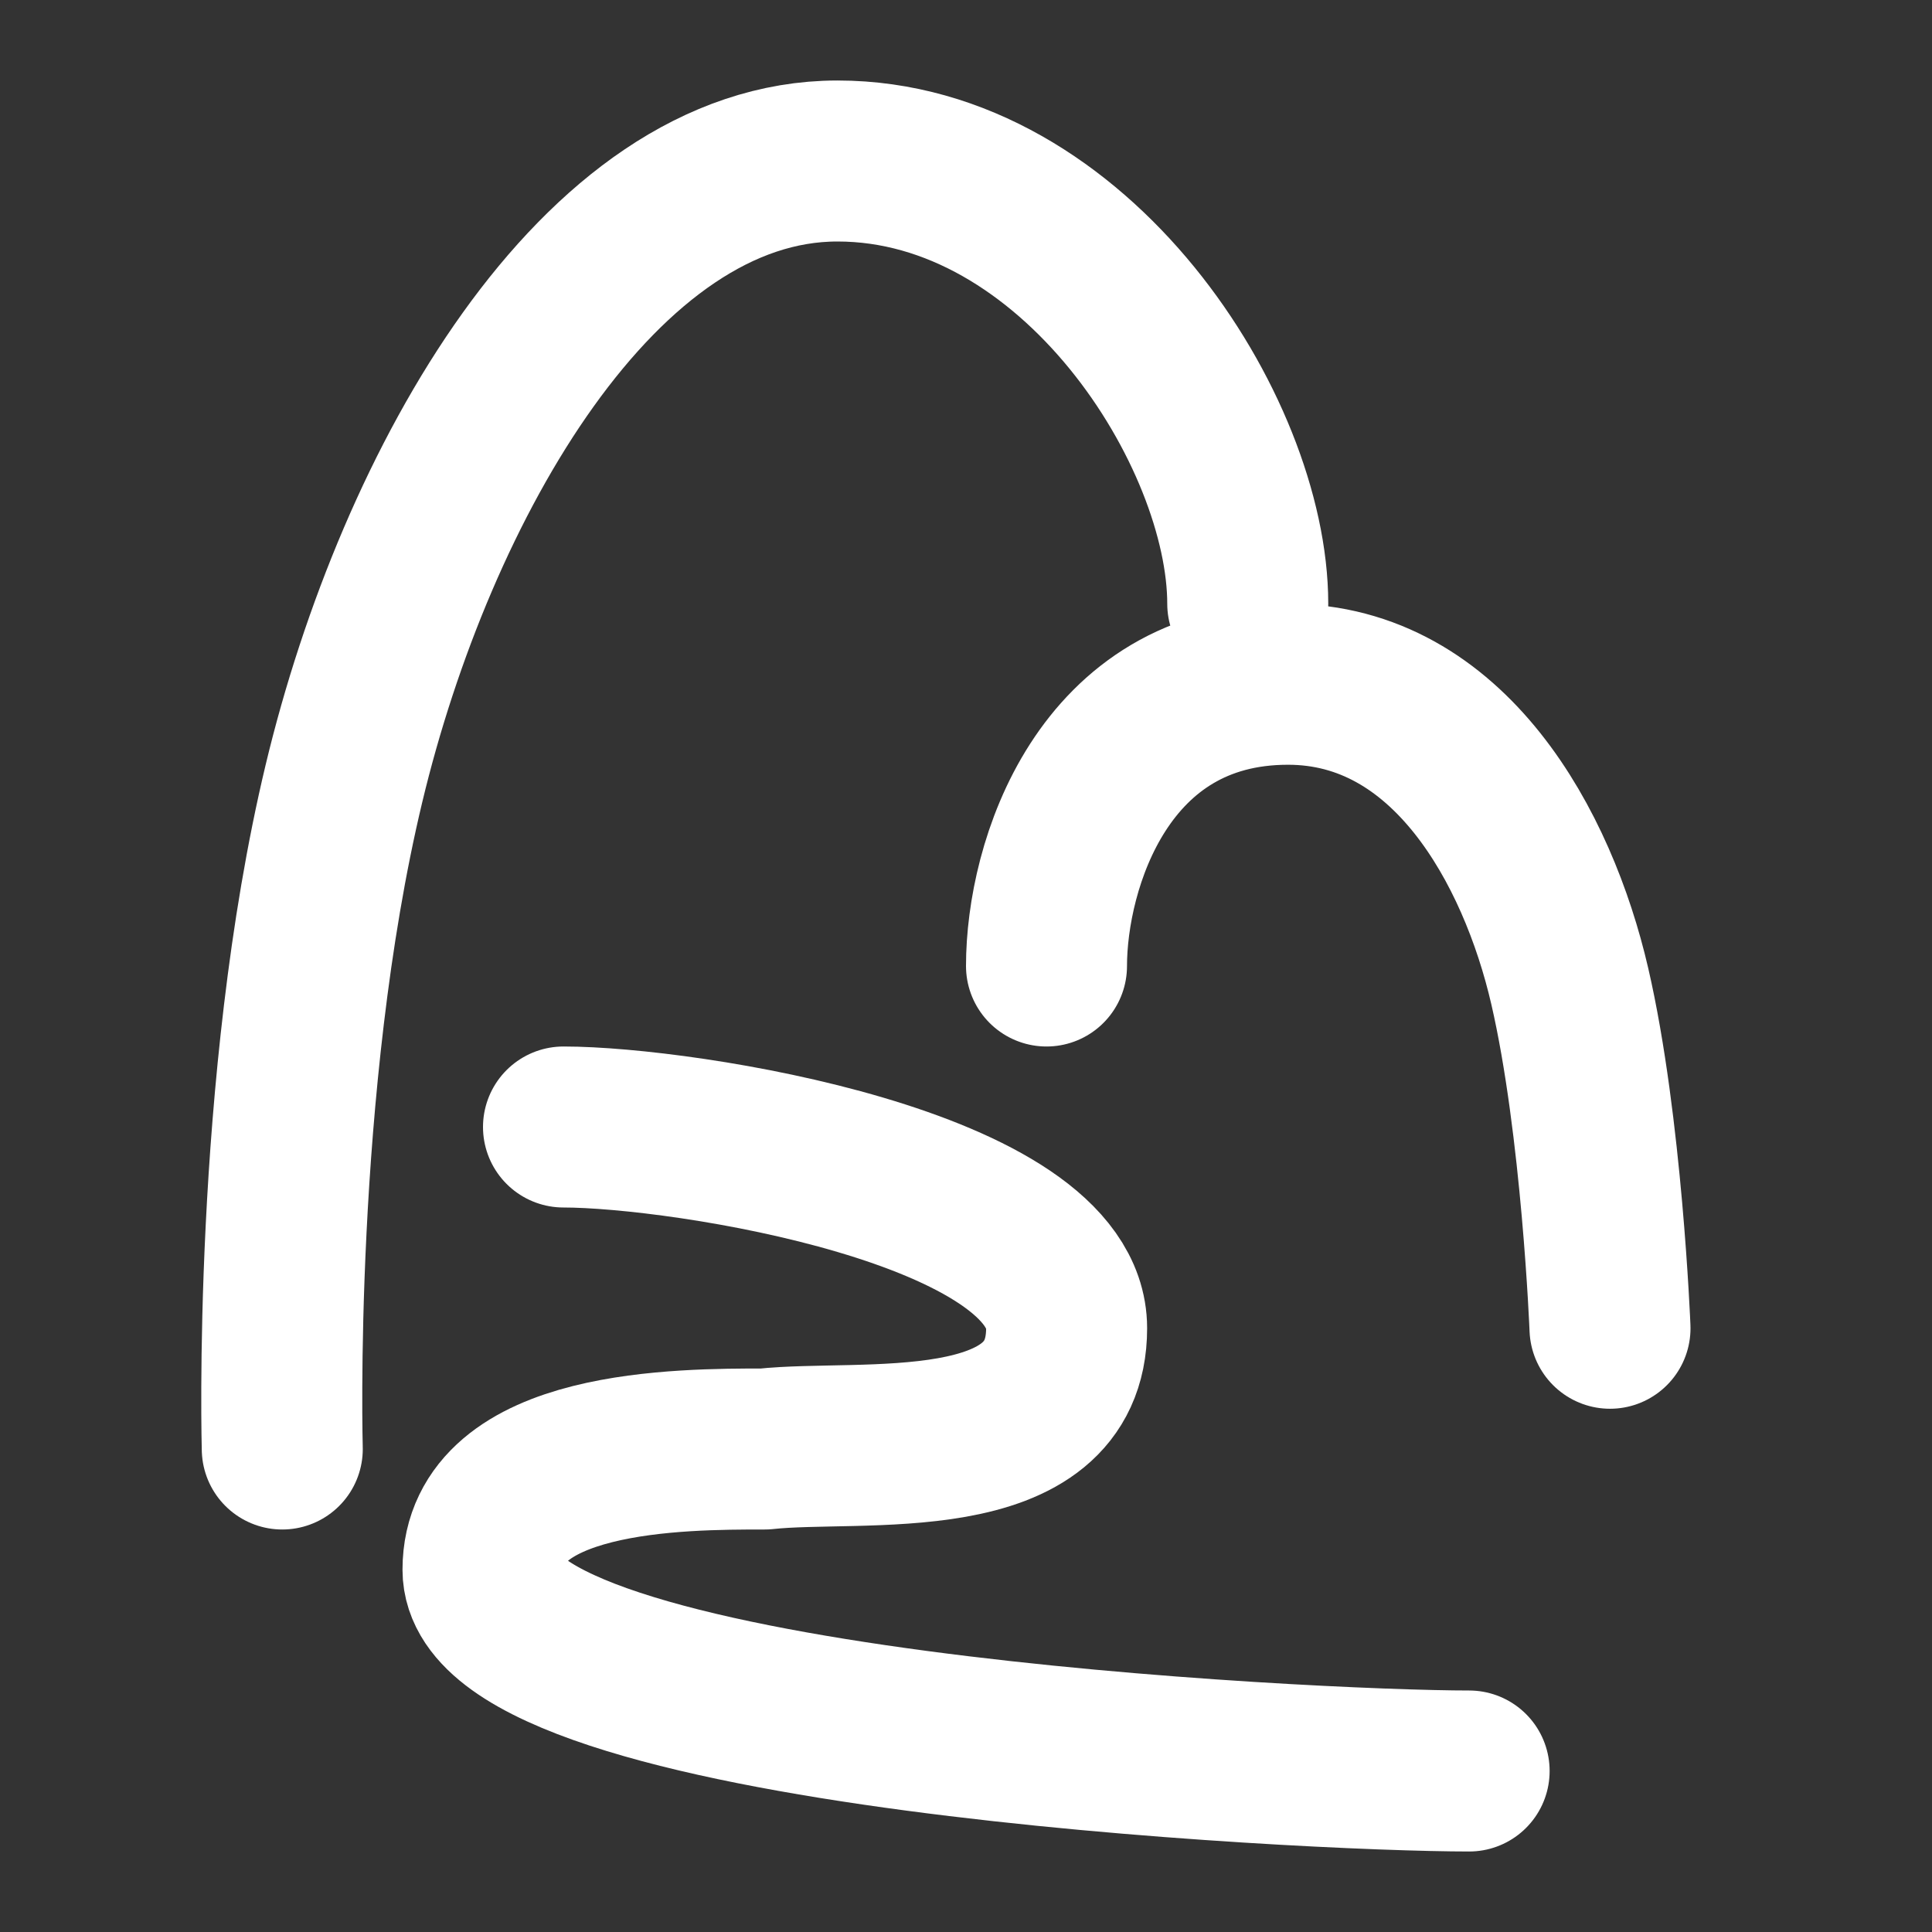 <svg width="48" height="48" viewBox="0 0 48 48" fill="none" xmlns="http://www.w3.org/2000/svg">
<rect x="0" y="0" width="48" height="48" fill="#333333" stroke="none"/>
<path d="M14 28C17 28 26.5 29.5 26.5 33C26.5 36.5 21.394 35.739 19 36C16.927 36 12 36 12 39C12 43 32.545 44 36.5 44" stroke="white" stroke-width="4" stroke-linecap="round" stroke-linejoin="round"/>
<path d="M31 15C31 10.733 26.73 4 20.805 4C14.88 4 10.333 12 8.545 19.467C6.757 26.933 7.013 36 7.013 36M26 24C26 21.5 27.4 17 32 17C36 17 38.2 21.042 39 24.5C39.8 27.958 40 33 40 33" stroke="white" stroke-width="4" stroke-linecap="round" stroke-linejoin="round"/>
</svg>
